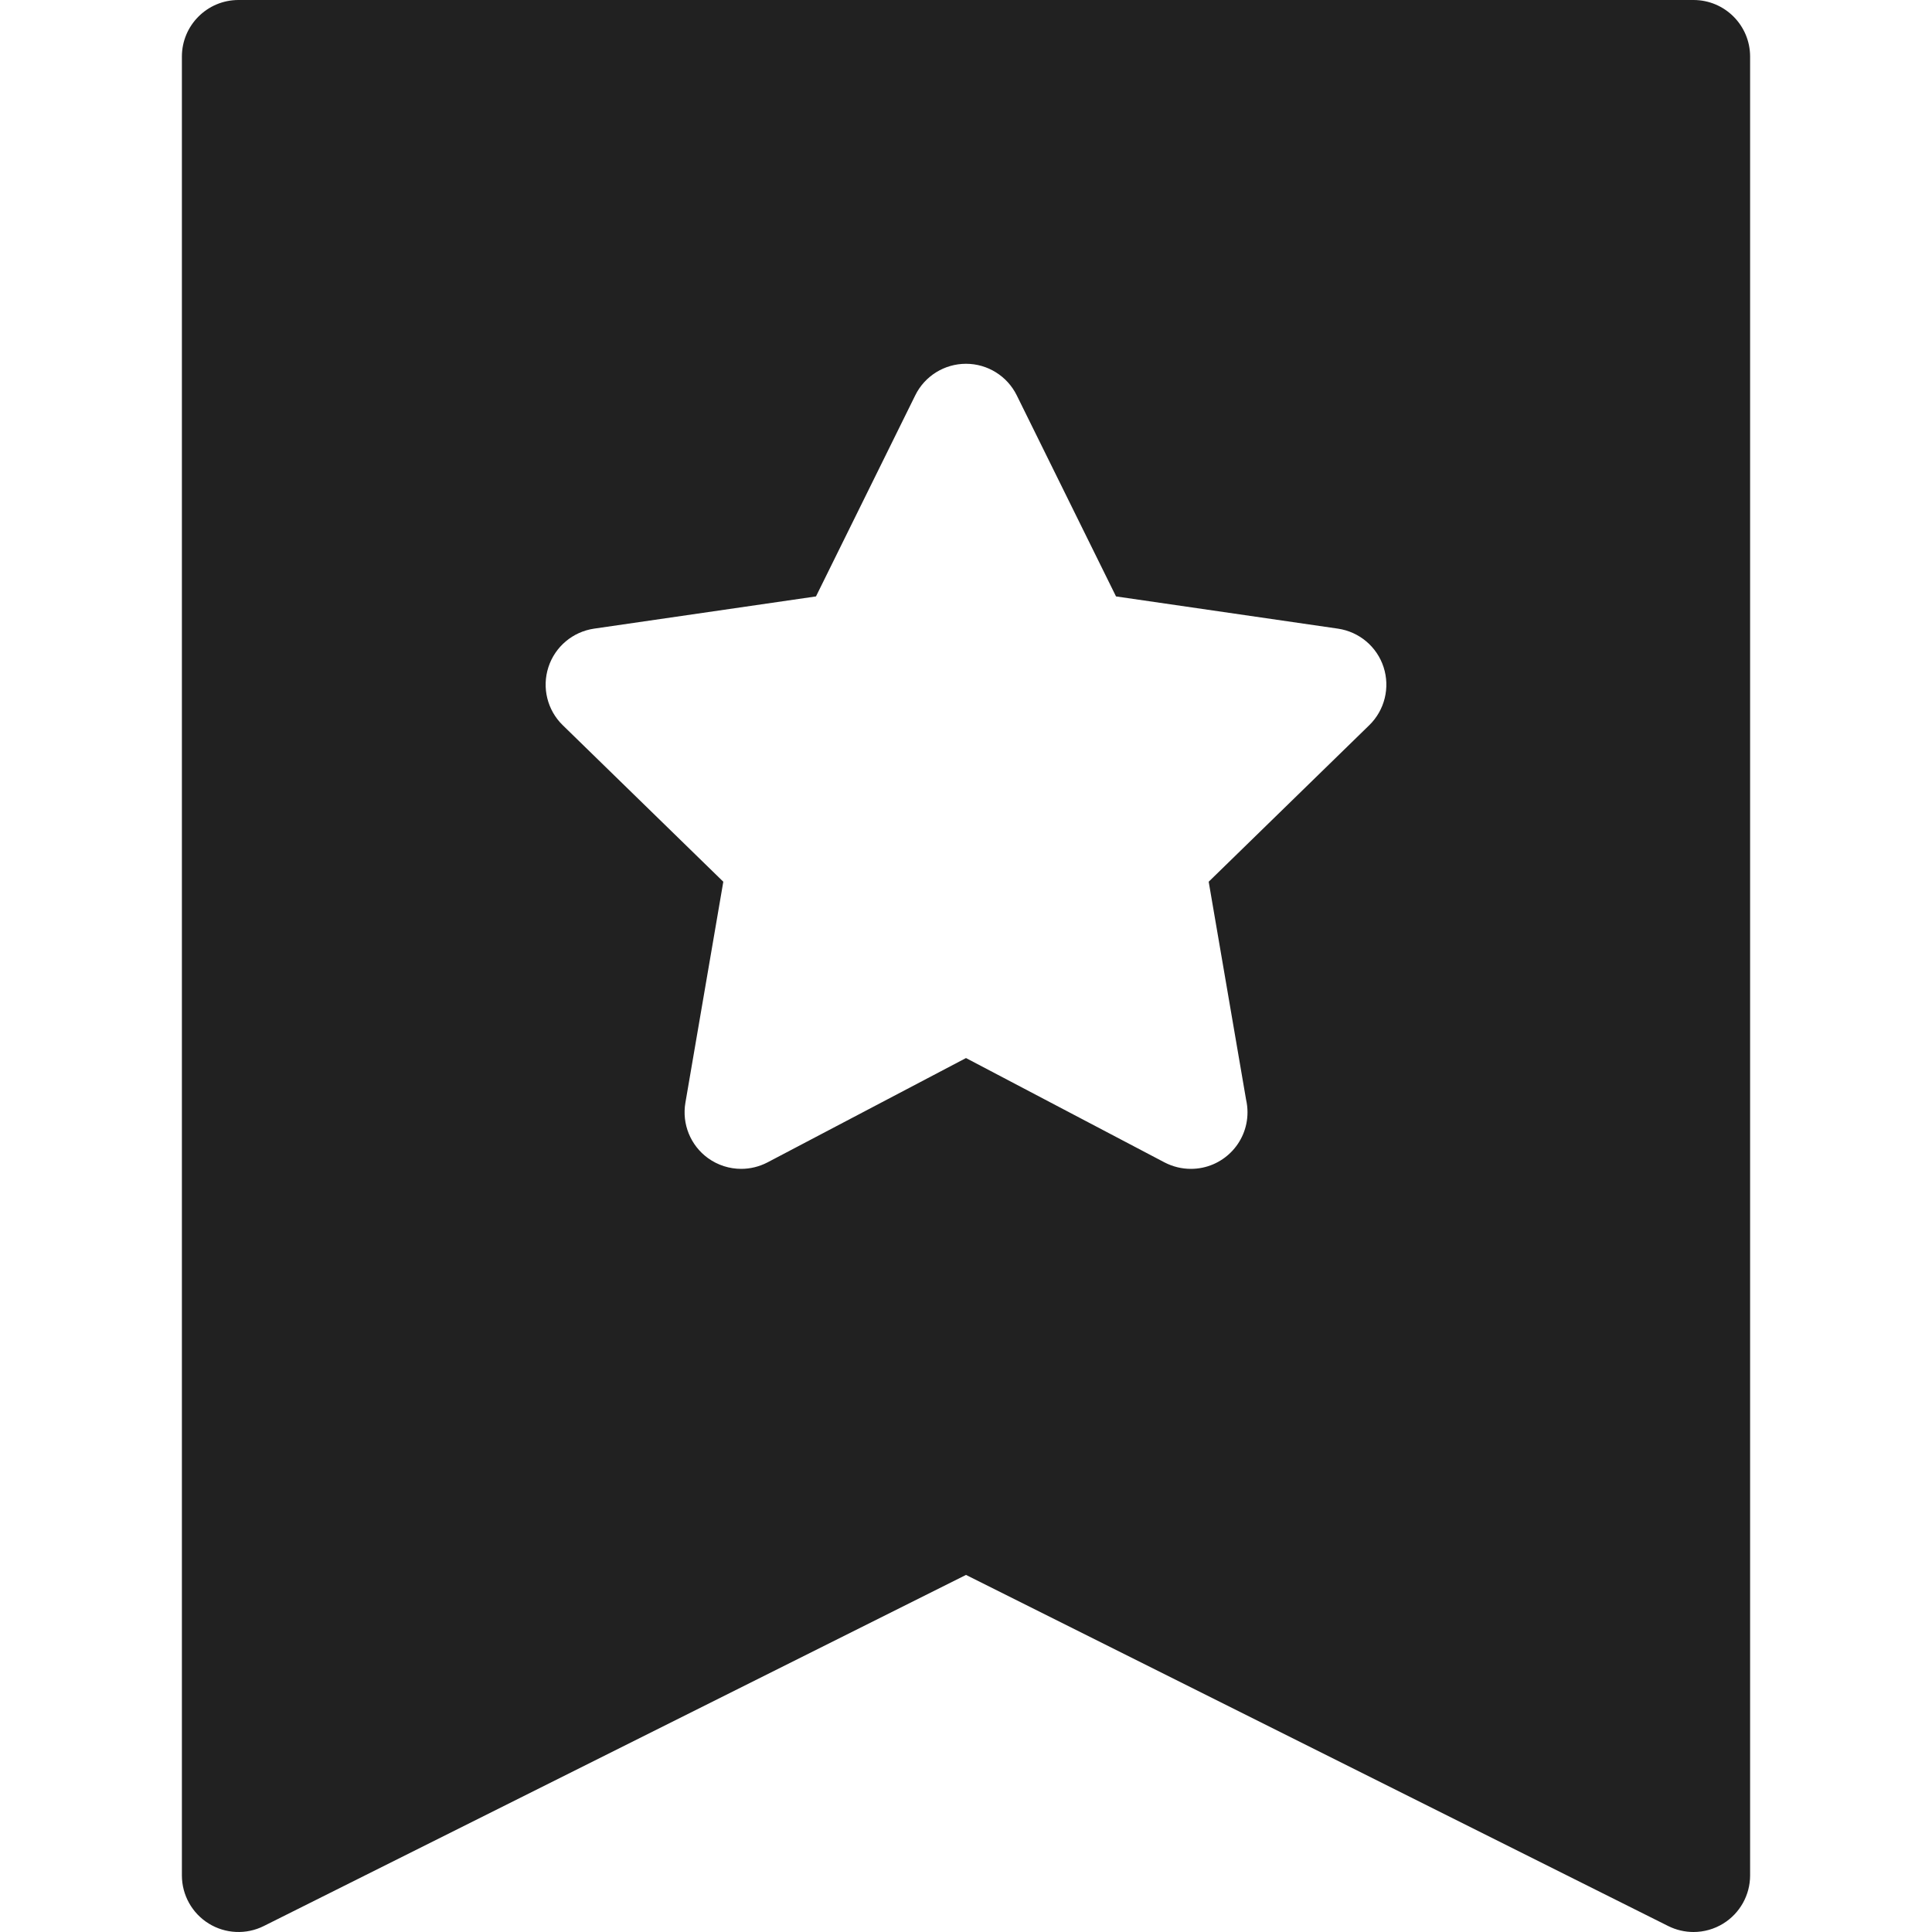 <?xml version="1.0" encoding="UTF-8"?> <svg xmlns="http://www.w3.org/2000/svg" width="34" height="34" viewBox="0 0 34 34" fill="none"> <g clip-path="url(#clip0_232_3816)"> <path d="M29.803 0H4.197C3.647 0 3.201 0.446 3.201 0.996V33.004C3.201 33.349 3.38 33.67 3.673 33.851C3.967 34.033 4.334 34.049 4.642 33.895L17 27.716L29.358 33.895C29.498 33.965 29.651 34 29.803 34C29.985 34 30.167 33.95 30.327 33.851C30.62 33.67 30.799 33.349 30.799 33.004V0.996C30.799 0.446 30.353 0 29.803 0ZM24.097 12.762L21.271 15.517L21.929 19.352C21.945 19.423 21.954 19.497 21.954 19.574C21.954 20.124 21.509 20.569 20.96 20.57C20.959 20.57 20.958 20.57 20.956 20.57C20.798 20.57 20.639 20.532 20.493 20.456L17 18.62L13.507 20.456C13.361 20.532 13.202 20.57 13.044 20.57C12.837 20.57 12.632 20.506 12.458 20.38C12.151 20.157 11.998 19.779 12.062 19.406L12.729 15.517L9.903 12.762C9.632 12.498 9.534 12.102 9.651 11.741C9.768 11.38 10.08 11.118 10.455 11.063L14.36 10.496L16.107 6.957C16.274 6.617 16.621 6.402 17 6.402C17.379 6.402 17.725 6.617 17.893 6.957L19.64 10.496L23.545 11.063C23.92 11.118 24.232 11.38 24.349 11.741C24.466 12.102 24.368 12.498 24.097 12.762Z" fill="#212121"></path> </g> <defs> <clipPath id="clip0_232_3816"> <rect width="34" height="34" fill="white"></rect> </clipPath> </defs> </svg> 